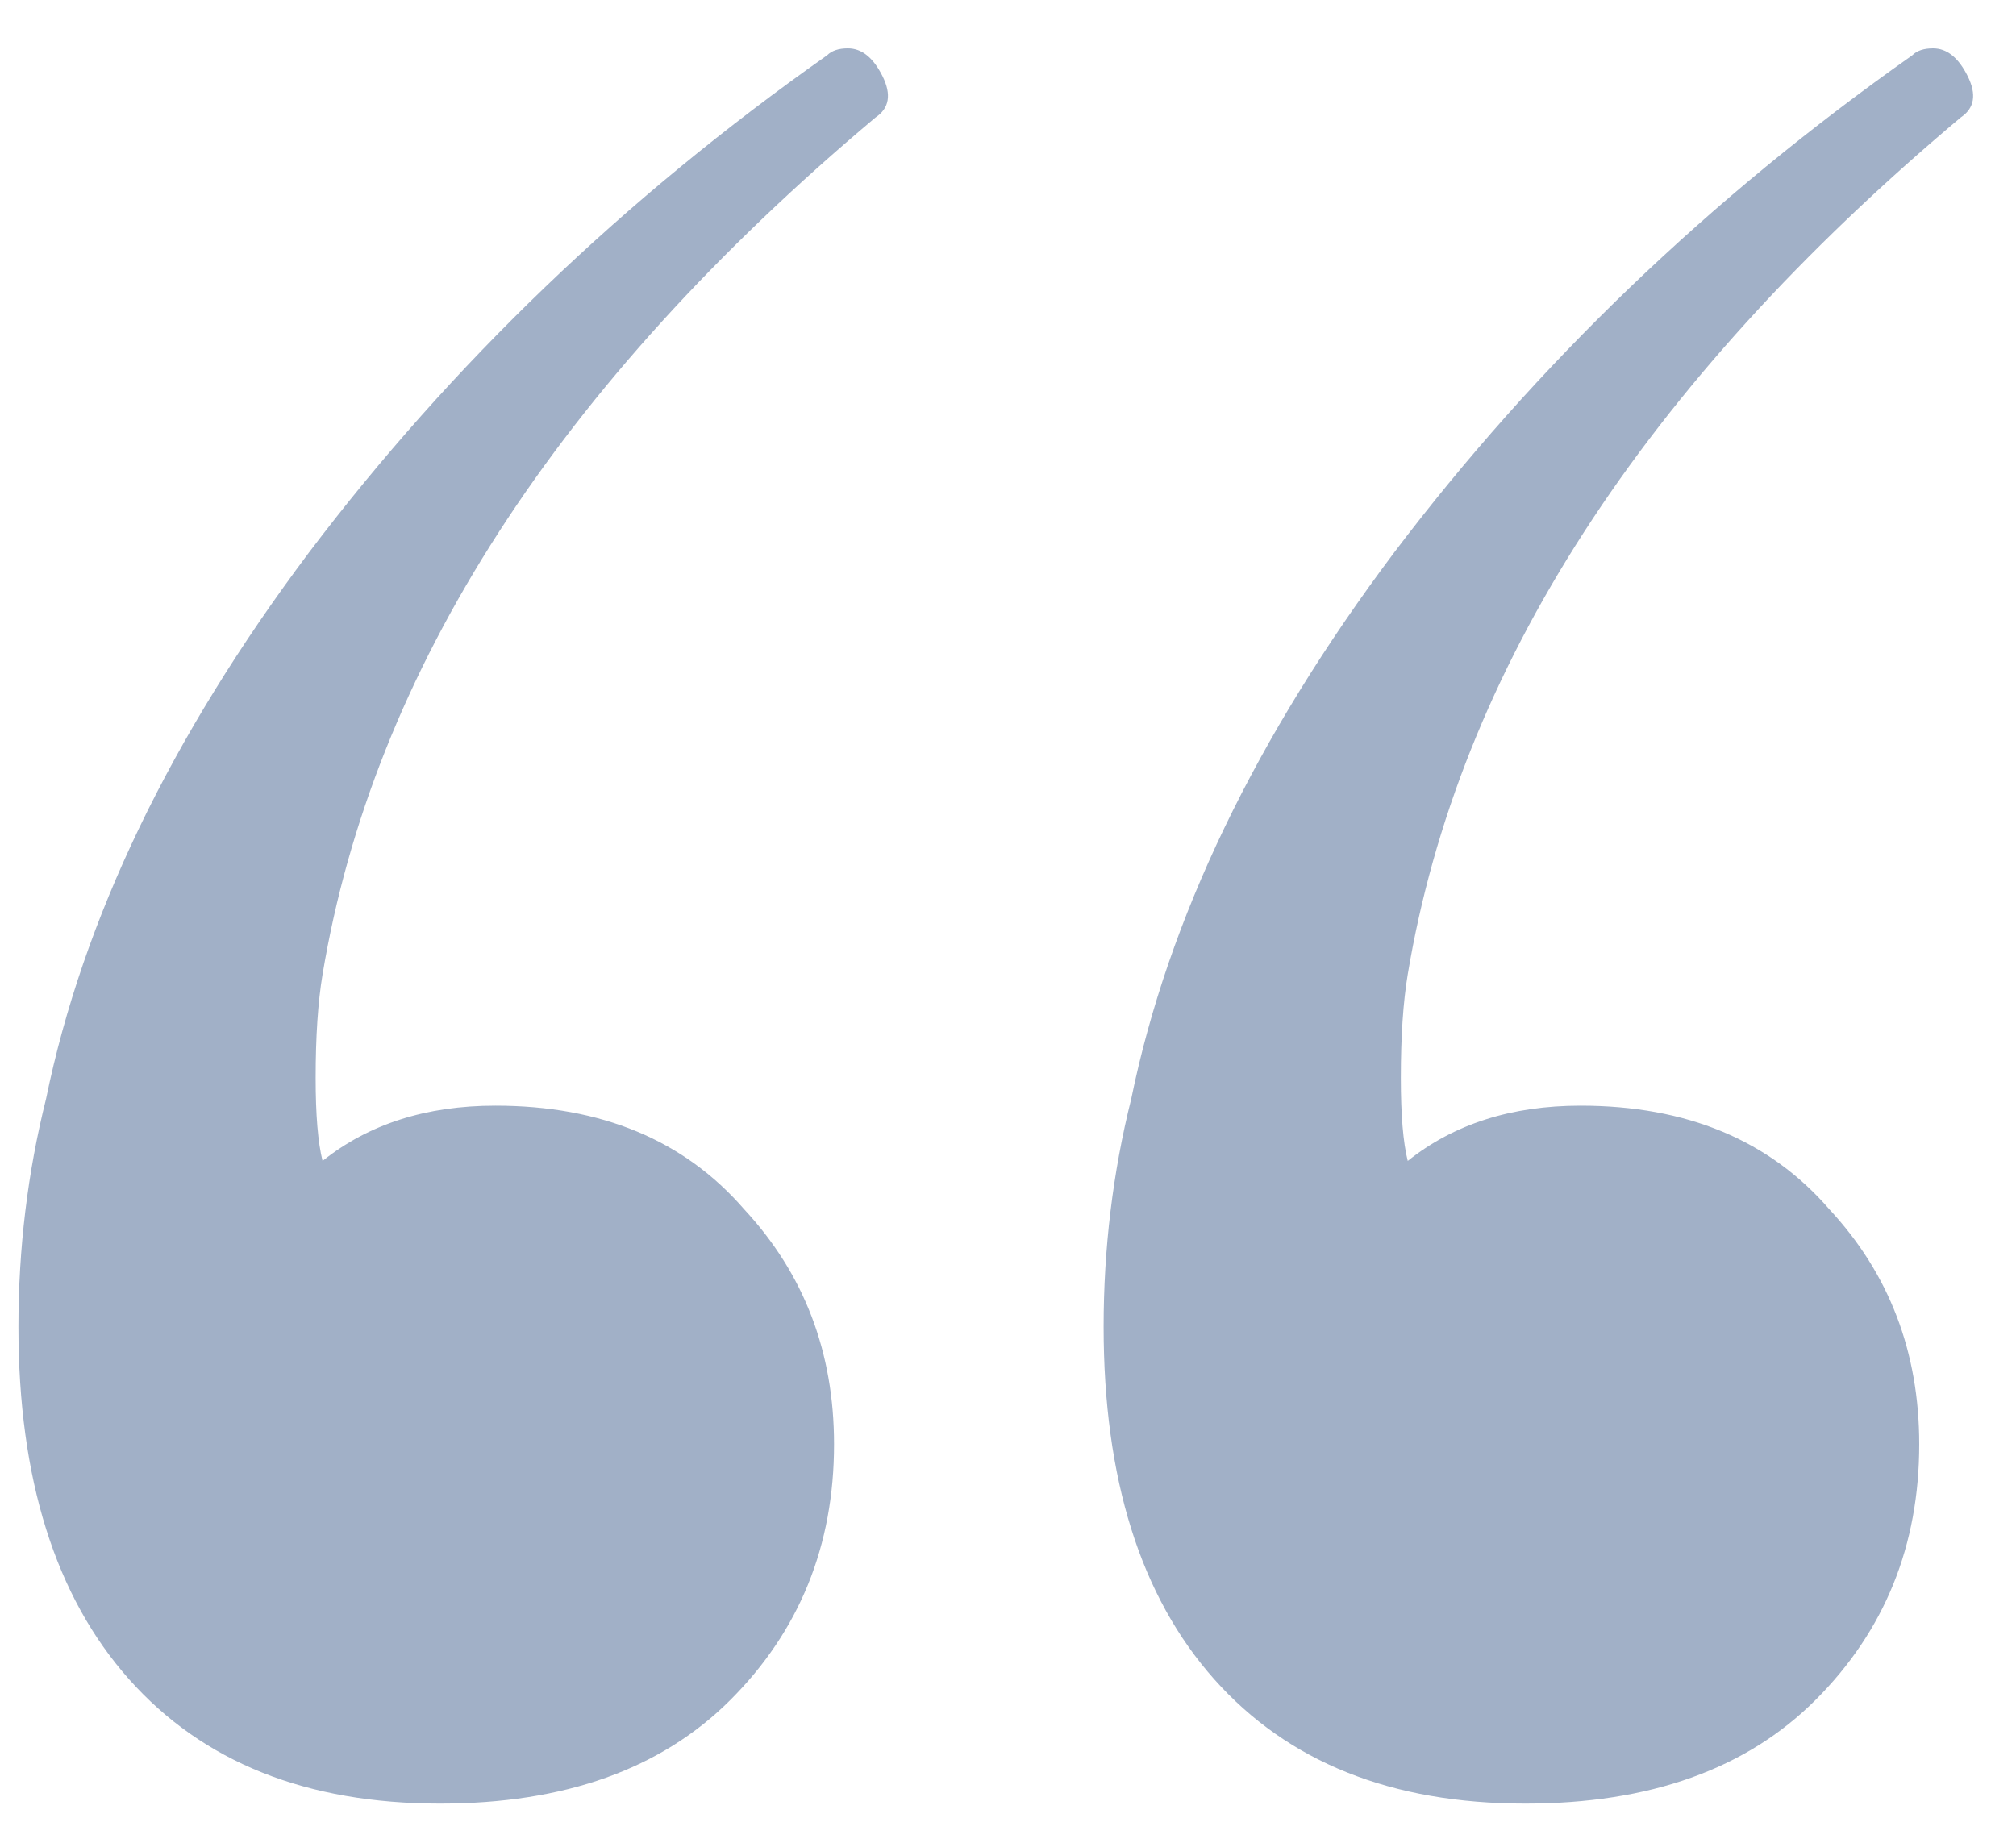 <?xml version="1.0" encoding="UTF-8"?> <svg xmlns="http://www.w3.org/2000/svg" width="35" height="32" viewBox="0 0 35 32" fill="none"><path d="M14.36 0.96C14.44 0.88 14.56 0.84 14.72 0.84C14.96 0.84 15.16 1 15.32 1.32C15.48 1.64 15.44 1.88 15.2 2.04C9.68 6.68 6.48 11.64 5.6 16.92C5.52 17.4 5.48 18 5.48 18.72C5.48 19.36 5.52 19.84 5.6 20.16C6.4 19.52 7.4 19.2 8.6 19.2C10.44 19.2 11.88 19.8 12.92 21C13.96 22.12 14.48 23.48 14.48 25.08C14.48 26.84 13.88 28.32 12.68 29.52C11.48 30.72 9.8 31.32 7.64 31.32C5.32 31.32 3.52 30.6 2.24 29.16C0.96 27.72 0.32 25.68 0.32 23.04C0.32 21.68 0.48 20.36 0.8 19.08C1.44 15.96 2.96 12.8 5.36 9.6C7.84 6.32 10.84 3.44 14.36 0.96ZM33.2 0.96C33.28 0.88 33.4 0.84 33.56 0.84C33.8 0.84 34 1 34.16 1.32C34.32 1.64 34.28 1.88 34.04 2.04C28.52 6.68 25.32 11.64 24.44 16.92C24.36 17.4 24.32 18 24.32 18.72C24.32 19.36 24.36 19.84 24.44 20.16C25.24 19.52 26.24 19.2 27.44 19.2C29.28 19.2 30.72 19.8 31.76 21C32.8 22.12 33.32 23.48 33.32 25.08C33.32 26.84 32.72 28.32 31.52 29.52C30.32 30.72 28.64 31.32 26.48 31.32C24.16 31.32 22.36 30.6 21.08 29.16C19.8 27.72 19.16 25.68 19.16 23.04C19.16 21.68 19.32 20.36 19.64 19.08C20.28 15.96 21.8 12.8 24.2 9.6C26.68 6.32 29.68 3.44 33.2 0.96Z" fill="#A1B0C7"></path></svg> 